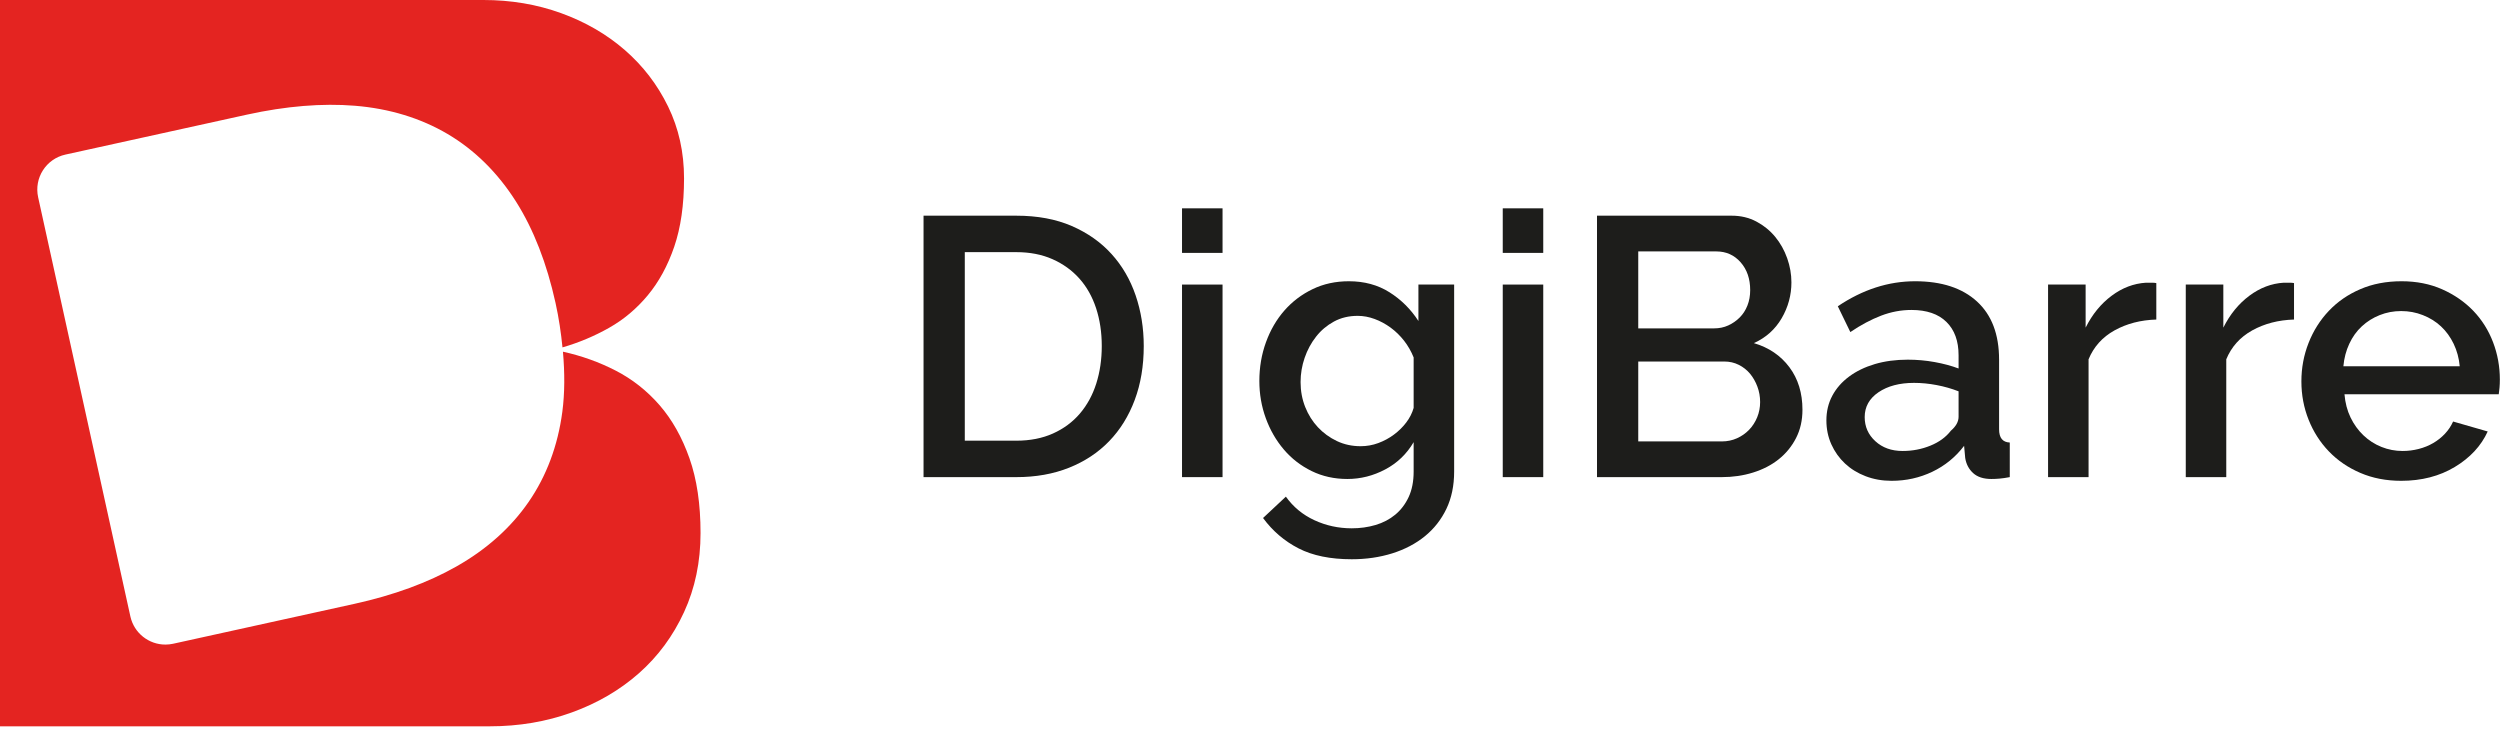 <?xml version="1.0" encoding="UTF-8"?>
<svg width="120px" height="35px" viewBox="0 0 120 35" version="1.1" xmlns="http://www.w3.org/2000/svg" xmlns:xlink="http://www.w3.org/1999/xlink">
    <!-- Generator: Sketch 57.1 (83088) - https://sketch.com -->
    <title>logo</title>
    <desc>Created with Sketch.</desc>
    <g id="Portail-Avocat" stroke="none" stroke-width="1" fill="none" fill-rule="evenodd">
        <g id="Digibarre-UI-01.0-Avocat-Dashboard" transform="translate(-20, -17)">
            <g id="sidebar">
                <g id="content">
                    <g id="logo" transform="translate(20, 17)">
                        <g id="ico" fill="#E42421">
                            <path d="M33.094,21.997 C32.739,20.991 32.261,20.141 31.659,19.448 C31.056,18.756 30.356,18.203 29.556,17.791 C28.763,17.382 27.918,17.079 27.021,16.881 C27.111,17.902 27.11,18.87 26.992,19.766 C26.777,21.394 26.231,22.852 25.37,24.098 C24.517,25.333 23.35,26.375 21.904,27.193 C20.536,27.969 18.893,28.57 17.019,28.983 L8.309,30.9 C8.185,30.927 8.06,30.94 7.937,30.94 C7.147,30.94 6.435,30.392 6.258,29.589 L1.831,9.47 C1.626,8.542 2.213,7.624 3.141,7.42 L11.851,5.503 C13.726,5.091 15.471,4.948 17.037,5.076 C18.692,5.212 20.188,5.668 21.482,6.43 C22.787,7.2 23.894,8.294 24.772,9.682 C25.61,11.007 26.248,12.643 26.666,14.543 C26.829,15.28 26.93,15.987 26.999,16.675 C27.789,16.445 28.534,16.132 29.234,15.736 C29.935,15.341 30.554,14.821 31.09,14.178 C31.625,13.535 32.051,12.755 32.364,11.84 C32.677,10.924 32.834,9.831 32.834,8.561 C32.834,7.307 32.578,6.157 32.067,5.11 C31.556,4.062 30.863,3.159 29.989,2.4 C29.114,1.641 28.096,1.052 26.933,0.631 C25.77,0.21 24.529,-5.78163772e-05 23.209,-5.78163772e-05 L5.78163772e-05,-5.78163772e-05 L5.78163772e-05,34.863 L23.506,34.863 C24.907,34.863 26.224,34.641 27.452,34.195 C28.681,33.75 29.754,33.123 30.669,32.315 C31.585,31.506 32.306,30.529 32.834,29.382 C33.362,28.236 33.626,26.97 33.626,25.585 C33.626,24.199 33.449,23.003 33.094,21.997" id="Fill-1"></path>
                        </g>
                        <g id="txt" transform="translate(44, 10)" fill="#1D1D1B">
                            <path d="M12.737,12.902 L14.682,12.902 L14.682,3.659 L12.737,3.659 L12.737,12.902 Z M12.737,2.139 L14.682,2.139 L14.682,0 L12.737,0 L12.737,2.139 Z" id="Fill-5"></path>
                            <path d="M21.309,11.418 C21.604,11.418 21.887,11.368 22.158,11.267 C22.429,11.167 22.679,11.032 22.909,10.861 C23.139,10.69 23.336,10.496 23.501,10.278 C23.666,10.06 23.784,9.827 23.855,9.58 L23.855,7.158 C23.737,6.864 23.583,6.595 23.395,6.354 C23.206,6.113 22.991,5.903 22.75,5.726 C22.508,5.55 22.252,5.411 21.981,5.311 C21.71,5.211 21.439,5.161 21.168,5.161 C20.744,5.161 20.364,5.252 20.028,5.435 C19.692,5.618 19.406,5.859 19.171,6.16 C18.935,6.46 18.752,6.799 18.623,7.176 C18.493,7.553 18.428,7.942 18.428,8.342 C18.428,8.766 18.502,9.164 18.649,9.535 C18.797,9.906 19,10.231 19.259,10.507 C19.518,10.784 19.822,11.005 20.169,11.17 C20.517,11.335 20.897,11.418 21.309,11.418 M20.673,12.991 C20.048,12.991 19.477,12.864 18.959,12.611 C18.44,12.357 17.995,12.013 17.624,11.577 C17.253,11.141 16.964,10.64 16.758,10.074 C16.552,9.509 16.449,8.914 16.449,8.289 C16.449,7.629 16.555,7.008 16.767,6.425 C16.979,5.841 17.274,5.335 17.651,4.905 C18.028,4.475 18.479,4.133 19.003,3.88 C19.527,3.626 20.108,3.5 20.744,3.5 C21.486,3.5 22.137,3.676 22.697,4.03 C23.256,4.383 23.719,4.843 24.084,5.408 L24.084,3.659 L25.799,3.659 L25.799,12.637 C25.799,13.309 25.675,13.904 25.428,14.422 C25.18,14.941 24.835,15.379 24.394,15.739 C23.952,16.098 23.43,16.372 22.829,16.561 C22.228,16.749 21.58,16.844 20.885,16.844 C19.86,16.844 19.009,16.67 18.331,16.322 C17.654,15.974 17.085,15.488 16.626,14.864 L17.722,13.839 C18.075,14.334 18.532,14.711 19.091,14.97 C19.651,15.229 20.249,15.359 20.885,15.359 C21.286,15.359 21.666,15.306 22.025,15.2 C22.384,15.094 22.7,14.929 22.971,14.705 C23.242,14.481 23.457,14.198 23.616,13.857 C23.775,13.515 23.855,13.108 23.855,12.637 L23.855,11.223 C23.524,11.789 23.071,12.225 22.494,12.531 C21.916,12.838 21.309,12.991 20.673,12.991" id="Fill-7"></path>
                            <path d="M28.132,12.902 L30.076,12.902 L30.076,3.659 L28.132,3.659 L28.132,12.902 Z M28.132,2.139 L30.076,2.139 L30.076,0 L28.132,0 L28.132,2.139 Z" id="Fill-8"></path>
                            <path d="M40.486,9.297 C40.486,9.038 40.442,8.79 40.353,8.554 C40.265,8.319 40.147,8.113 40,7.936 C39.852,7.759 39.673,7.618 39.461,7.512 C39.249,7.406 39.019,7.353 38.771,7.353 L34.636,7.353 L34.636,11.188 L38.648,11.188 C38.907,11.188 39.149,11.138 39.372,11.038 C39.596,10.938 39.79,10.802 39.956,10.631 C40.121,10.461 40.25,10.26 40.345,10.03 C40.439,9.8 40.486,9.556 40.486,9.297 L40.486,9.297 Z M34.636,2.068 L34.636,5.762 L38.277,5.762 C38.524,5.762 38.751,5.715 38.957,5.62 C39.163,5.526 39.346,5.399 39.505,5.24 C39.664,5.081 39.788,4.89 39.876,4.666 C39.965,4.442 40.009,4.195 40.009,3.924 C40.009,3.382 39.856,2.937 39.549,2.589 C39.243,2.242 38.854,2.068 38.383,2.068 L34.636,2.068 Z M42.518,9.668 C42.518,10.175 42.415,10.628 42.209,11.029 C42.003,11.429 41.726,11.768 41.378,12.045 C41.031,12.322 40.621,12.534 40.15,12.681 C39.679,12.829 39.178,12.902 38.648,12.902 L32.656,12.902 L32.656,0.353 L39.125,0.353 C39.561,0.353 39.956,0.448 40.309,0.636 C40.663,0.825 40.963,1.069 41.211,1.37 C41.458,1.67 41.649,2.012 41.785,2.395 C41.92,2.778 41.988,3.164 41.988,3.553 C41.988,4.165 41.832,4.74 41.52,5.276 C41.207,5.812 40.763,6.21 40.185,6.469 C40.904,6.681 41.473,7.067 41.891,7.626 C42.309,8.186 42.518,8.867 42.518,9.668 L42.518,9.668 Z" id="Fill-9"></path>
                            <path d="M47.326,11.647 C47.797,11.647 48.242,11.562 48.66,11.391 C49.078,11.221 49.405,10.982 49.641,10.675 C49.888,10.463 50.012,10.24 50.012,10.004 L50.012,8.784 C49.682,8.655 49.332,8.554 48.961,8.484 C48.589,8.413 48.227,8.378 47.873,8.378 C47.178,8.378 46.61,8.528 46.168,8.828 C45.726,9.129 45.505,9.526 45.505,10.021 C45.505,10.481 45.676,10.867 46.018,11.179 C46.359,11.491 46.795,11.647 47.326,11.647 M46.795,13.079 C46.347,13.079 45.932,13.005 45.549,12.858 C45.166,12.711 44.836,12.508 44.559,12.248 C44.283,11.989 44.065,11.683 43.905,11.329 C43.747,10.976 43.667,10.593 43.667,10.18 C43.667,9.745 43.761,9.35 43.95,8.996 C44.138,8.643 44.406,8.336 44.754,8.077 C45.101,7.818 45.514,7.618 45.991,7.476 C46.468,7.335 46.996,7.264 47.573,7.264 C48.009,7.264 48.439,7.302 48.863,7.379 C49.288,7.456 49.67,7.559 50.012,7.688 L50.012,7.052 C50.012,6.369 49.818,5.835 49.429,5.453 C49.04,5.07 48.48,4.878 47.75,4.878 C47.255,4.878 46.769,4.969 46.292,5.152 C45.815,5.335 45.322,5.597 44.816,5.939 L44.215,4.701 C45.405,3.9 46.642,3.5 47.927,3.5 C49.199,3.5 50.189,3.824 50.896,4.472 C51.603,5.12 51.956,6.051 51.956,7.264 L51.956,10.605 C51.956,11.017 52.127,11.229 52.469,11.241 L52.469,12.902 C52.28,12.938 52.118,12.961 51.983,12.973 C51.847,12.985 51.715,12.991 51.585,12.991 C51.208,12.991 50.916,12.896 50.71,12.708 C50.504,12.52 50.377,12.278 50.33,11.983 L50.277,11.4 C49.865,11.942 49.355,12.357 48.748,12.646 C48.141,12.935 47.491,13.079 46.795,13.079" id="Fill-10"></path>
                            <path d="M59.503,5.338 C58.749,5.361 58.08,5.535 57.497,5.859 C56.914,6.183 56.499,6.646 56.251,7.246 L56.251,12.902 L54.307,12.902 L54.307,3.659 L56.11,3.659 L56.11,5.726 C56.428,5.09 56.843,4.581 57.356,4.198 C57.868,3.815 58.419,3.606 59.008,3.57 L59.3,3.57 C59.376,3.57 59.444,3.576 59.503,3.588 L59.503,5.338 Z" id="Fill-11"></path>
                            <path d="M66.113,5.338 C65.359,5.361 64.691,5.535 64.107,5.859 C63.524,6.183 63.109,6.646 62.861,7.246 L62.861,12.902 L60.917,12.902 L60.917,3.659 L62.72,3.659 L62.72,5.726 C63.038,5.09 63.453,4.581 63.966,4.198 C64.478,3.815 65.029,3.606 65.618,3.57 L65.91,3.57 C65.986,3.57 66.054,3.576 66.113,3.588 L66.113,5.338 Z" id="Fill-12"></path>
                            <path d="M74.067,7.582 C74.032,7.193 73.934,6.834 73.776,6.504 C73.616,6.174 73.413,5.894 73.166,5.665 C72.918,5.435 72.629,5.255 72.299,5.126 C71.97,4.996 71.622,4.931 71.257,4.931 C70.891,4.931 70.547,4.996 70.223,5.126 C69.899,5.255 69.613,5.435 69.366,5.665 C69.118,5.894 68.918,6.174 68.765,6.504 C68.611,6.834 68.517,7.193 68.482,7.582 L74.067,7.582 Z M71.257,13.079 C70.538,13.079 69.884,12.952 69.295,12.699 C68.705,12.446 68.202,12.101 67.784,11.665 C67.365,11.229 67.041,10.722 66.812,10.145 C66.582,9.568 66.467,8.955 66.467,8.307 C66.467,7.659 66.582,7.043 66.812,6.46 C67.041,5.877 67.365,5.364 67.784,4.922 C68.202,4.48 68.705,4.133 69.295,3.88 C69.884,3.626 70.544,3.5 71.274,3.5 C71.993,3.5 72.644,3.629 73.227,3.888 C73.811,4.148 74.308,4.492 74.721,4.922 C75.133,5.353 75.448,5.853 75.666,6.425 C75.884,6.996 75.993,7.594 75.993,8.219 C75.993,8.36 75.987,8.493 75.976,8.616 C75.964,8.74 75.952,8.843 75.94,8.926 L68.535,8.926 C68.57,9.338 68.667,9.709 68.826,10.039 C68.986,10.369 69.192,10.655 69.445,10.896 C69.698,11.138 69.987,11.323 70.311,11.453 C70.635,11.583 70.974,11.647 71.327,11.647 C71.587,11.647 71.843,11.615 72.096,11.55 C72.35,11.485 72.582,11.391 72.794,11.267 C73.006,11.144 73.195,10.993 73.36,10.817 C73.525,10.64 73.654,10.446 73.749,10.233 L75.41,10.711 C75.092,11.406 74.564,11.974 73.828,12.416 C73.092,12.858 72.235,13.079 71.257,13.079 L71.257,13.079 Z" id="Fill-13"></path>
                            <path d="M8.885,6.61 C8.885,5.95 8.793,5.344 8.611,4.79 C8.428,4.236 8.16,3.762 7.807,3.367 C7.453,2.972 7.023,2.663 6.516,2.439 C6.01,2.215 5.432,2.103 4.784,2.103 L2.31,2.103 L2.31,11.153 L4.784,11.153 C5.444,11.153 6.03,11.038 6.543,10.808 C7.055,10.578 7.485,10.26 7.833,9.853 C8.18,9.447 8.443,8.967 8.62,8.413 C8.796,7.859 8.885,7.258 8.885,6.61 L8.885,6.61 Z M0.33,12.902 L0.33,0.353 L4.784,0.353 C5.798,0.353 6.684,0.519 7.444,0.848 C8.204,1.178 8.84,1.626 9.353,2.192 C9.866,2.757 10.251,3.42 10.511,4.18 C10.77,4.94 10.9,5.75 10.9,6.61 C10.9,7.565 10.755,8.428 10.466,9.2 C10.178,9.971 9.768,10.631 9.238,11.179 C8.708,11.727 8.066,12.151 7.312,12.452 C6.558,12.752 5.715,12.902 4.784,12.902 L0.33,12.902 Z" id="Fill-3"></path>
                        </g>
                    </g>
                </g>
            </g>
        </g>
    </g>
</svg>